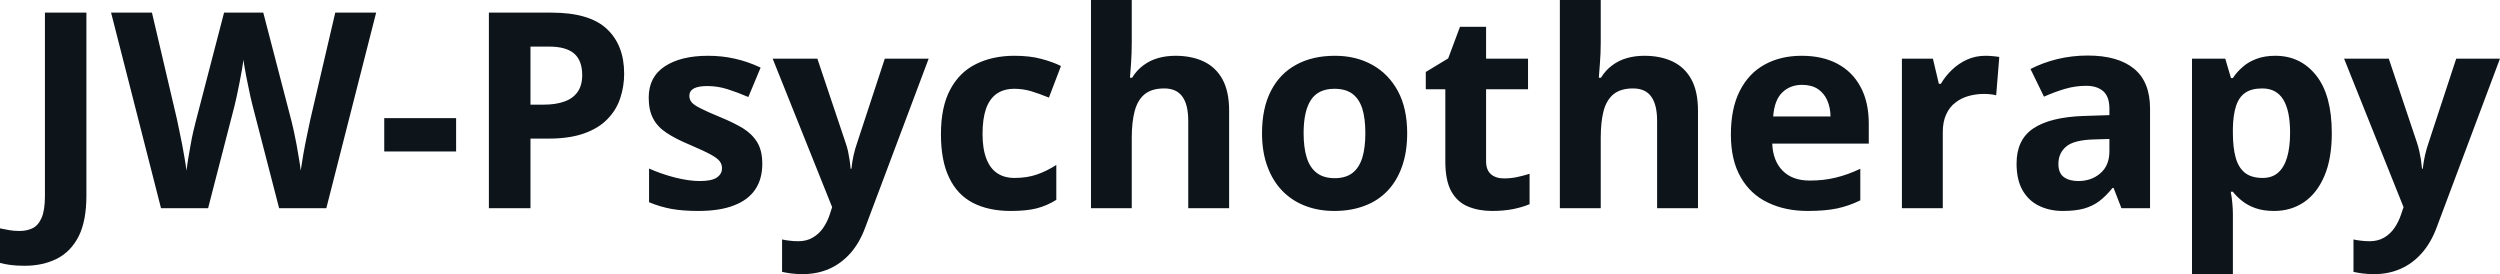 <svg fill="#0d141a" viewBox="0 0 209.763 23" height="100%" width="100%" xmlns="http://www.w3.org/2000/svg"><path preserveAspectRatio="none" d="M2.06 22.30L2.06 22.30Q1.38 22.30 0.87 22.23Q0.36 22.16 0 22.06L0 22.06L0 19.16Q0.36 19.24 0.77 19.31Q1.18 19.38 1.64 19.38L1.64 19.38Q2.25 19.38 2.73 19.15Q3.21 18.92 3.49 18.28Q3.77 17.64 3.77 16.44L3.77 16.44L3.77 1.06L7.25 1.06L7.25 16.42Q7.25 18.53 6.60 19.83Q5.94 21.12 4.77 21.71Q3.59 22.30 2.06 22.30ZM28.13 1.06L31.56 1.06L27.38 17.47L23.42 17.47L21.19 8.85Q21.12 8.60 21.01 8.10Q20.90 7.59 20.78 6.99Q20.65 6.39 20.56 5.86Q20.46 5.32 20.43 5.01L20.43 5.01Q20.39 5.32 20.30 5.85Q20.20 6.38 20.09 6.97Q19.97 7.57 19.86 8.09Q19.74 8.60 19.68 8.87L19.68 8.87L17.46 17.47L13.51 17.47L9.32 1.06L12.75 1.06L14.85 10.02Q14.94 10.42 15.05 10.98Q15.17 11.54 15.29 12.16Q15.41 12.77 15.50 13.34Q15.60 13.90 15.64 14.32L15.64 14.32Q15.70 13.89 15.79 13.32Q15.88 12.76 15.99 12.17Q16.09 11.58 16.21 11.07Q16.32 10.57 16.41 10.25L16.41 10.25L18.80 1.06L22.09 1.06L24.48 10.25Q24.56 10.56 24.67 11.07Q24.77 11.58 24.89 12.17Q25.00 12.77 25.09 13.34Q25.19 13.90 25.23 14.32L25.23 14.32Q25.31 13.76 25.45 12.95Q25.59 12.15 25.76 11.35Q25.92 10.56 26.04 10.02L26.04 10.02L28.13 1.06ZM38.27 12.71L32.24 12.71L32.24 9.91L38.27 9.91L38.27 12.71ZM41.02 1.06L46.27 1.06Q49.45 1.06 50.91 2.42Q52.37 3.78 52.37 6.18L52.37 6.18Q52.37 7.25 52.04 8.24Q51.72 9.22 50.98 9.98Q50.25 10.75 49.02 11.19Q47.80 11.63 46 11.63L46 11.63L44.51 11.63L44.51 17.47L41.02 17.47L41.02 1.06ZM46.09 3.91L46.09 3.91L44.51 3.91L44.51 8.78L45.65 8.78Q46.63 8.78 47.35 8.52Q48.07 8.27 48.46 7.72Q48.85 7.17 48.85 6.30L48.85 6.30Q48.85 5.09 48.18 4.50Q47.50 3.91 46.09 3.91ZM63.96 13.75L63.96 13.75Q63.96 15.03 63.36 15.91Q62.76 16.79 61.57 17.24Q60.38 17.70 58.60 17.70L58.60 17.70Q57.29 17.70 56.35 17.53Q55.41 17.36 54.46 16.97L54.46 16.97L54.46 14.14Q55.48 14.60 56.65 14.90Q57.83 15.19 58.71 15.19L58.71 15.19Q59.71 15.19 60.14 14.90Q60.58 14.60 60.58 14.12L60.58 14.12Q60.58 13.80 60.40 13.55Q60.23 13.30 59.66 12.98Q59.08 12.66 57.86 12.14L57.86 12.14Q56.68 11.65 55.92 11.14Q55.16 10.64 54.80 9.94Q54.43 9.25 54.43 8.19L54.43 8.19Q54.43 6.45 55.79 5.56Q57.14 4.68 59.41 4.68L59.41 4.68Q60.58 4.68 61.64 4.92Q62.70 5.15 63.82 5.67L63.82 5.67L62.79 8.14Q61.86 7.74 61.03 7.48Q60.21 7.22 59.35 7.22L59.35 7.22Q58.60 7.22 58.22 7.42Q57.84 7.63 57.84 8.04L57.84 8.04Q57.84 8.34 58.03 8.58Q58.23 8.82 58.80 9.10Q59.36 9.39 60.46 9.84L60.46 9.84Q61.53 10.28 62.32 10.75Q63.10 11.23 63.53 11.93Q63.96 12.63 63.96 13.75ZM69.82 17.38L64.83 4.92L68.58 4.92L70.95 11.98Q71.07 12.32 71.15 12.67Q71.22 13.02 71.28 13.39Q71.34 13.76 71.37 14.16L71.37 14.16L71.44 14.16Q71.50 13.56 71.62 13.03Q71.74 12.50 71.92 11.98L71.92 11.98L74.24 4.92L77.92 4.92L72.60 19.08Q72.12 20.38 71.35 21.25Q70.57 22.12 69.57 22.56Q68.56 23 67.36 23L67.36 23Q66.78 23 66.35 22.94Q65.92 22.88 65.62 22.81L65.62 22.81L65.62 20.09Q65.86 20.15 66.21 20.19Q66.57 20.24 66.97 20.24L66.97 20.24Q67.69 20.24 68.20 19.93Q68.72 19.63 69.07 19.12Q69.42 18.61 69.62 18.00L69.62 18.00L69.82 17.38ZM84.81 17.70L84.81 17.70Q82.95 17.70 81.63 17.02Q80.32 16.34 79.64 14.91Q78.95 13.49 78.95 11.26L78.95 11.26Q78.95 8.96 79.73 7.51Q80.51 6.05 81.90 5.37Q83.29 4.68 85.12 4.68L85.12 4.68Q86.42 4.68 87.37 4.94Q88.32 5.19 89.02 5.54L89.02 5.54L88.01 8.19Q87.20 7.86 86.51 7.65Q85.81 7.45 85.12 7.45L85.12 7.45Q84.22 7.45 83.62 7.87Q83.03 8.29 82.73 9.13Q82.44 9.97 82.44 11.24L82.44 11.24Q82.44 12.49 82.76 13.31Q83.07 14.13 83.67 14.53Q84.26 14.93 85.12 14.93L85.12 14.93Q86.18 14.93 87.01 14.64Q87.84 14.35 88.63 13.84L88.63 13.84L88.63 16.77Q87.84 17.26 86.99 17.48Q86.13 17.70 84.81 17.70ZM91.54 0L94.96 0L94.96 3.56Q94.96 4.49 94.90 5.33Q94.84 6.18 94.81 6.52L94.81 6.52L94.99 6.52Q95.39 5.87 95.95 5.47Q96.50 5.06 97.18 4.87Q97.85 4.68 98.63 4.68L98.63 4.68Q99.98 4.68 101.00 5.16Q102.01 5.64 102.57 6.65Q103.13 7.67 103.13 9.29L103.13 9.29L103.13 17.47L99.70 17.47L99.70 10.14Q99.70 8.79 99.21 8.11Q98.72 7.42 97.68 7.42L97.68 7.42Q96.65 7.42 96.05 7.90Q95.46 8.38 95.21 9.30Q94.96 10.23 94.96 11.57L94.96 11.57L94.96 17.47L91.54 17.47L91.54 0ZM118.07 11.17L118.07 11.17Q118.07 12.75 117.64 13.96Q117.22 15.17 116.42 16.01Q115.62 16.85 114.49 17.27Q113.36 17.70 111.95 17.70L111.95 17.70Q110.62 17.70 109.51 17.27Q108.41 16.85 107.59 16.01Q106.78 15.17 106.34 13.96Q105.89 12.75 105.89 11.17L105.89 11.17Q105.89 9.09 106.63 7.64Q107.37 6.19 108.74 5.44Q110.11 4.68 112.01 4.68L112.01 4.68Q113.78 4.68 115.14 5.44Q116.50 6.19 117.29 7.64Q118.07 9.09 118.07 11.17ZM109.38 11.17L109.38 11.17Q109.38 12.41 109.65 13.25Q109.92 14.09 110.50 14.52Q111.07 14.95 111.99 14.95L111.99 14.95Q112.90 14.95 113.47 14.52Q114.03 14.09 114.30 13.25Q114.56 12.41 114.56 11.17L114.56 11.17Q114.56 9.93 114.30 9.10Q114.03 8.28 113.46 7.86Q112.89 7.45 111.97 7.45L111.97 7.45Q110.61 7.45 110.00 8.38Q109.38 9.31 109.38 11.17ZM126.19 14.97L126.19 14.97Q126.75 14.97 127.28 14.86Q127.81 14.75 128.34 14.58L128.34 14.58L128.34 17.13Q127.79 17.37 126.98 17.54Q126.16 17.70 125.20 17.70L125.20 17.70Q124.07 17.70 123.18 17.33Q122.29 16.97 121.78 16.07Q121.27 15.16 121.27 13.54L121.27 13.54L121.27 7.49L119.63 7.49L119.63 6.04L121.51 4.90L122.50 2.25L124.69 2.25L124.69 4.92L128.21 4.92L128.21 7.49L124.69 7.49L124.69 13.54Q124.69 14.26 125.10 14.62Q125.51 14.97 126.19 14.97ZM130.88 0L134.31 0L134.31 3.56Q134.31 4.49 134.24 5.33Q134.18 6.18 134.15 6.52L134.15 6.52L134.33 6.52Q134.73 5.87 135.29 5.47Q135.84 5.06 136.52 4.87Q137.19 4.68 137.97 4.68L137.97 4.68Q139.33 4.68 140.34 5.16Q141.35 5.64 141.91 6.65Q142.47 7.67 142.47 9.29L142.47 9.29L142.47 17.47L139.04 17.47L139.04 10.14Q139.04 8.79 138.55 8.11Q138.06 7.42 137.02 7.42L137.02 7.42Q135.99 7.42 135.39 7.90Q134.80 8.38 134.55 9.30Q134.31 10.23 134.31 11.57L134.31 11.57L134.31 17.47L130.88 17.47L130.88 0ZM151.17 4.68L151.17 4.68Q152.91 4.68 154.17 5.35Q155.43 6.02 156.11 7.29Q156.80 8.56 156.80 10.39L156.80 10.39L156.80 12.05L148.70 12.05Q148.76 13.50 149.57 14.32Q150.39 15.15 151.84 15.15L151.84 15.15Q153.04 15.15 154.04 14.90Q155.04 14.66 156.09 14.16L156.09 14.16L156.09 16.81Q155.16 17.27 154.14 17.49Q153.13 17.70 151.68 17.70L151.68 17.70Q149.79 17.70 148.34 17.00Q146.88 16.31 146.06 14.88Q145.23 13.45 145.23 11.29L145.23 11.29Q145.23 9.09 145.98 7.62Q146.73 6.15 148.06 5.42Q149.40 4.68 151.17 4.68ZM151.20 7.12L151.20 7.12Q150.20 7.12 149.54 7.76Q148.88 8.40 148.78 9.77L148.78 9.77L153.59 9.77Q153.58 9.01 153.31 8.41Q153.05 7.82 152.53 7.47Q152.00 7.12 151.20 7.12ZM166.59 4.68L166.59 4.68Q166.85 4.68 167.19 4.71Q167.54 4.74 167.75 4.78L167.75 4.78L167.49 8.00Q167.32 7.94 167.01 7.91Q166.71 7.88 166.48 7.88L166.48 7.88Q165.82 7.88 165.19 8.05Q164.57 8.22 164.08 8.60Q163.58 8.97 163.30 9.59Q163.01 10.20 163.01 11.08L163.01 11.08L163.01 17.47L159.58 17.47L159.58 4.92L162.18 4.92L162.68 7.03L162.85 7.03Q163.22 6.39 163.78 5.86Q164.34 5.32 165.05 5.00Q165.76 4.68 166.59 4.68ZM175.17 4.66L175.17 4.66Q177.70 4.66 179.05 5.76Q180.40 6.86 180.40 9.11L180.40 9.11L180.40 17.47L178.00 17.47L177.34 15.77L177.25 15.77Q176.71 16.44 176.15 16.87Q175.59 17.29 174.86 17.50Q174.13 17.70 173.08 17.70L173.08 17.70Q171.97 17.70 171.09 17.27Q170.21 16.85 169.70 15.96Q169.20 15.08 169.20 13.72L169.20 13.72Q169.20 11.72 170.60 10.78Q172.01 9.83 174.81 9.73L174.81 9.73L176.99 9.66L176.99 9.11Q176.99 8.12 176.48 7.66Q175.96 7.20 175.04 7.20L175.04 7.20Q174.13 7.20 173.25 7.46Q172.38 7.72 171.50 8.11L171.50 8.11L170.37 5.79Q171.37 5.27 172.61 4.96Q173.85 4.66 175.17 4.66ZM176.99 12.69L176.99 11.66L175.67 11.70Q174.00 11.75 173.36 12.30Q172.71 12.85 172.71 13.75L172.71 13.75Q172.71 14.53 173.17 14.86Q173.63 15.19 174.38 15.19L174.38 15.19Q175.48 15.19 176.23 14.54Q176.99 13.89 176.99 12.69L176.99 12.69ZM190.91 4.68L190.91 4.68Q193.03 4.68 194.34 6.33Q195.65 7.98 195.65 11.17L195.65 11.17Q195.65 13.31 195.03 14.76Q194.41 16.22 193.32 16.96Q192.23 17.70 190.82 17.70L190.82 17.70Q189.91 17.70 189.26 17.47Q188.60 17.24 188.14 16.87Q187.68 16.51 187.35 16.09L187.35 16.09L187.17 16.09Q187.26 16.54 187.30 17.01Q187.35 17.49 187.35 17.94L187.35 17.94L187.35 23L183.92 23L183.92 4.92L186.71 4.92L187.19 6.55L187.35 6.55Q187.68 6.04 188.17 5.62Q188.65 5.19 189.33 4.94Q190.01 4.68 190.91 4.68ZM189.81 7.42L189.81 7.42Q188.91 7.42 188.38 7.79Q187.85 8.16 187.61 8.91Q187.37 9.65 187.35 10.78L187.35 10.78L187.35 11.15Q187.35 12.36 187.58 13.21Q187.81 14.05 188.35 14.49Q188.90 14.93 189.85 14.93L189.85 14.93Q190.64 14.93 191.14 14.49Q191.65 14.05 191.90 13.20Q192.15 12.35 192.15 11.13L192.15 11.13Q192.15 9.29 191.58 8.36Q191.01 7.42 189.81 7.42ZM201.67 17.38L196.68 4.92L200.43 4.92L202.80 11.98Q202.91 12.32 202.99 12.67Q203.07 13.02 203.13 13.39Q203.18 13.76 203.22 14.16L203.22 14.16L203.28 14.16Q203.35 13.56 203.47 13.03Q203.59 12.50 203.77 11.98L203.77 11.98L206.09 4.92L209.76 4.92L204.45 19.08Q203.97 20.38 203.19 21.25Q202.42 22.12 201.41 22.56Q200.41 23 199.21 23L199.21 23Q198.62 23 198.20 22.94Q197.77 22.88 197.47 22.81L197.47 22.81L197.47 20.09Q197.70 20.15 198.06 20.19Q198.42 20.24 198.81 20.24L198.81 20.24Q199.53 20.24 200.05 19.93Q200.56 19.63 200.91 19.12Q201.26 18.61 201.46 18.00L201.46 18.00L201.67 17.38Z"></path></svg>